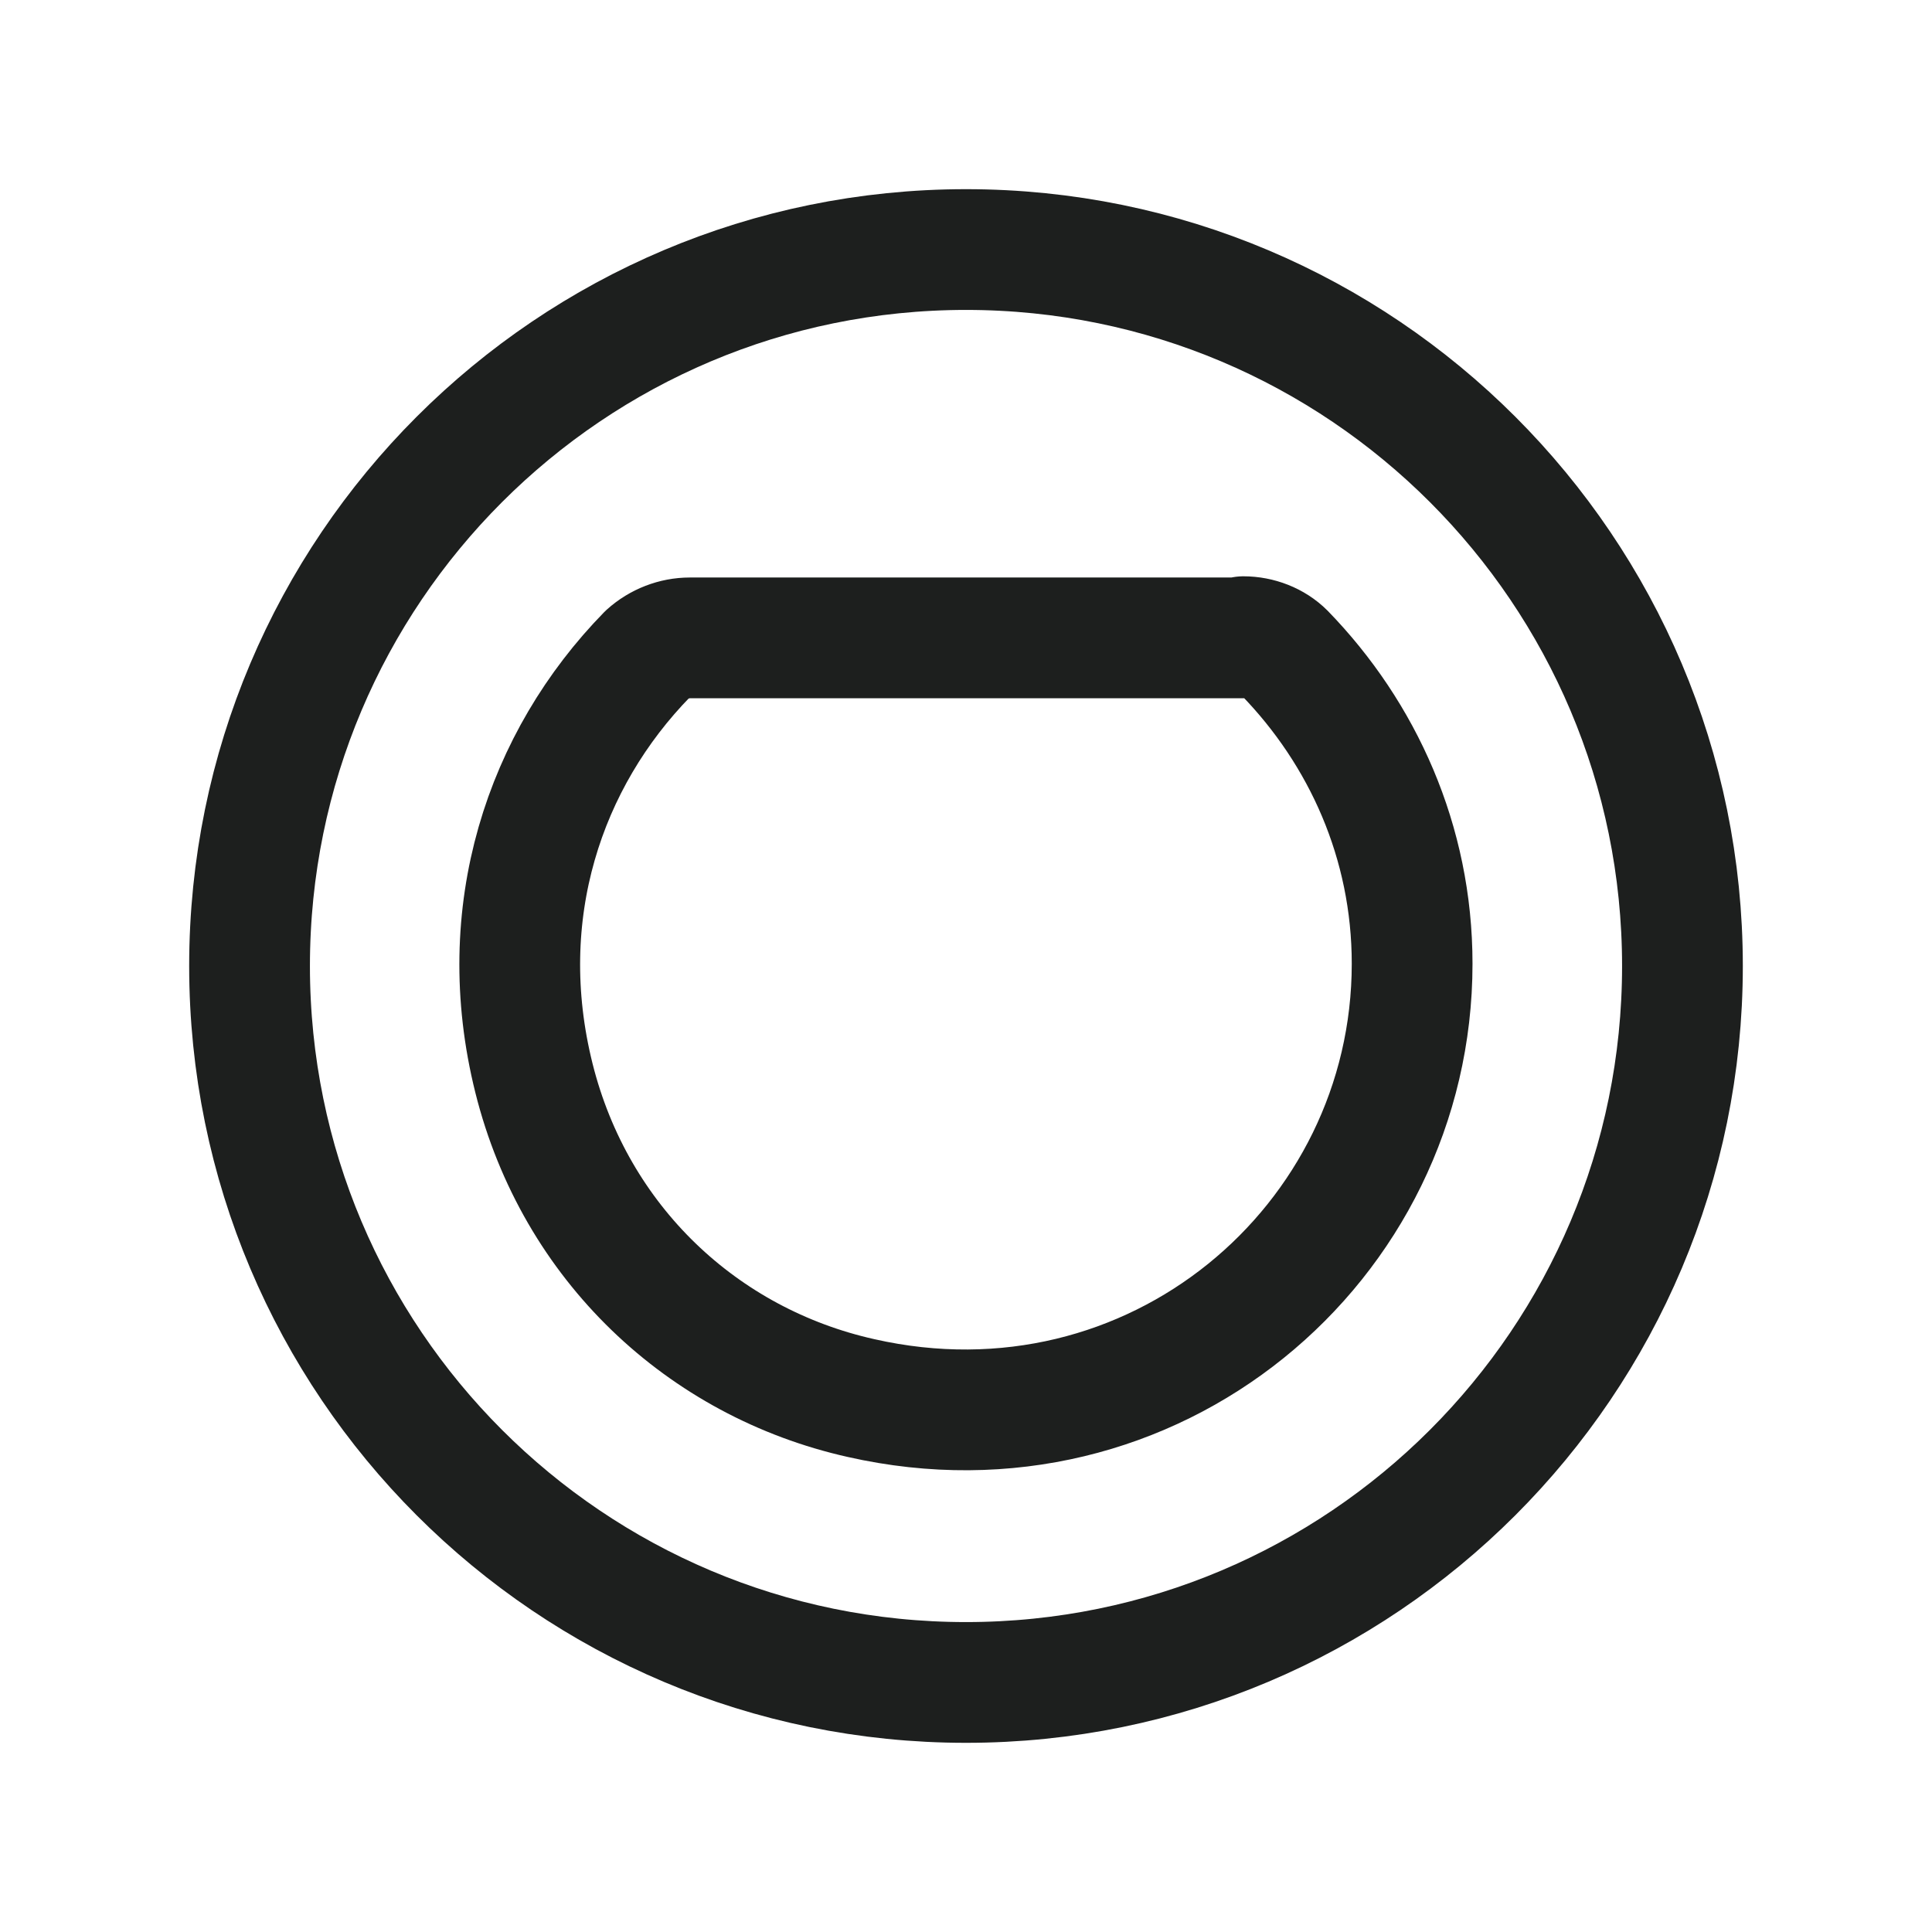 <?xml version="1.0" encoding="UTF-8"?> <svg xmlns="http://www.w3.org/2000/svg" width="24" height="24" viewBox="0 0 24 24" fill="none"><path d="M12 20.9C16.915 20.9 20.9 16.916 20.9 12C20.9 7.085 16.915 3.1 12 3.1C7.084 3.1 3.1 7.085 3.1 12C3.1 16.916 7.084 20.9 12 20.9Z" stroke="#1D1F1E" stroke-width="1.5" stroke-linecap="round" stroke-linejoin="round"></path><path d="M15.431 7.924H8.569C8.378 7.924 8.188 7.997 8.041 8.129C6.765 9.434 6.12 11.34 6.633 13.393C7.146 15.446 8.73 16.927 10.695 17.367C14.317 18.188 17.542 15.46 17.542 11.971C17.542 10.46 16.927 9.111 15.959 8.114C15.827 7.982 15.636 7.909 15.446 7.909L15.431 7.924Z" stroke="#1D1F1E" stroke-width="1.5" stroke-linecap="round" stroke-linejoin="round"></path></svg> 